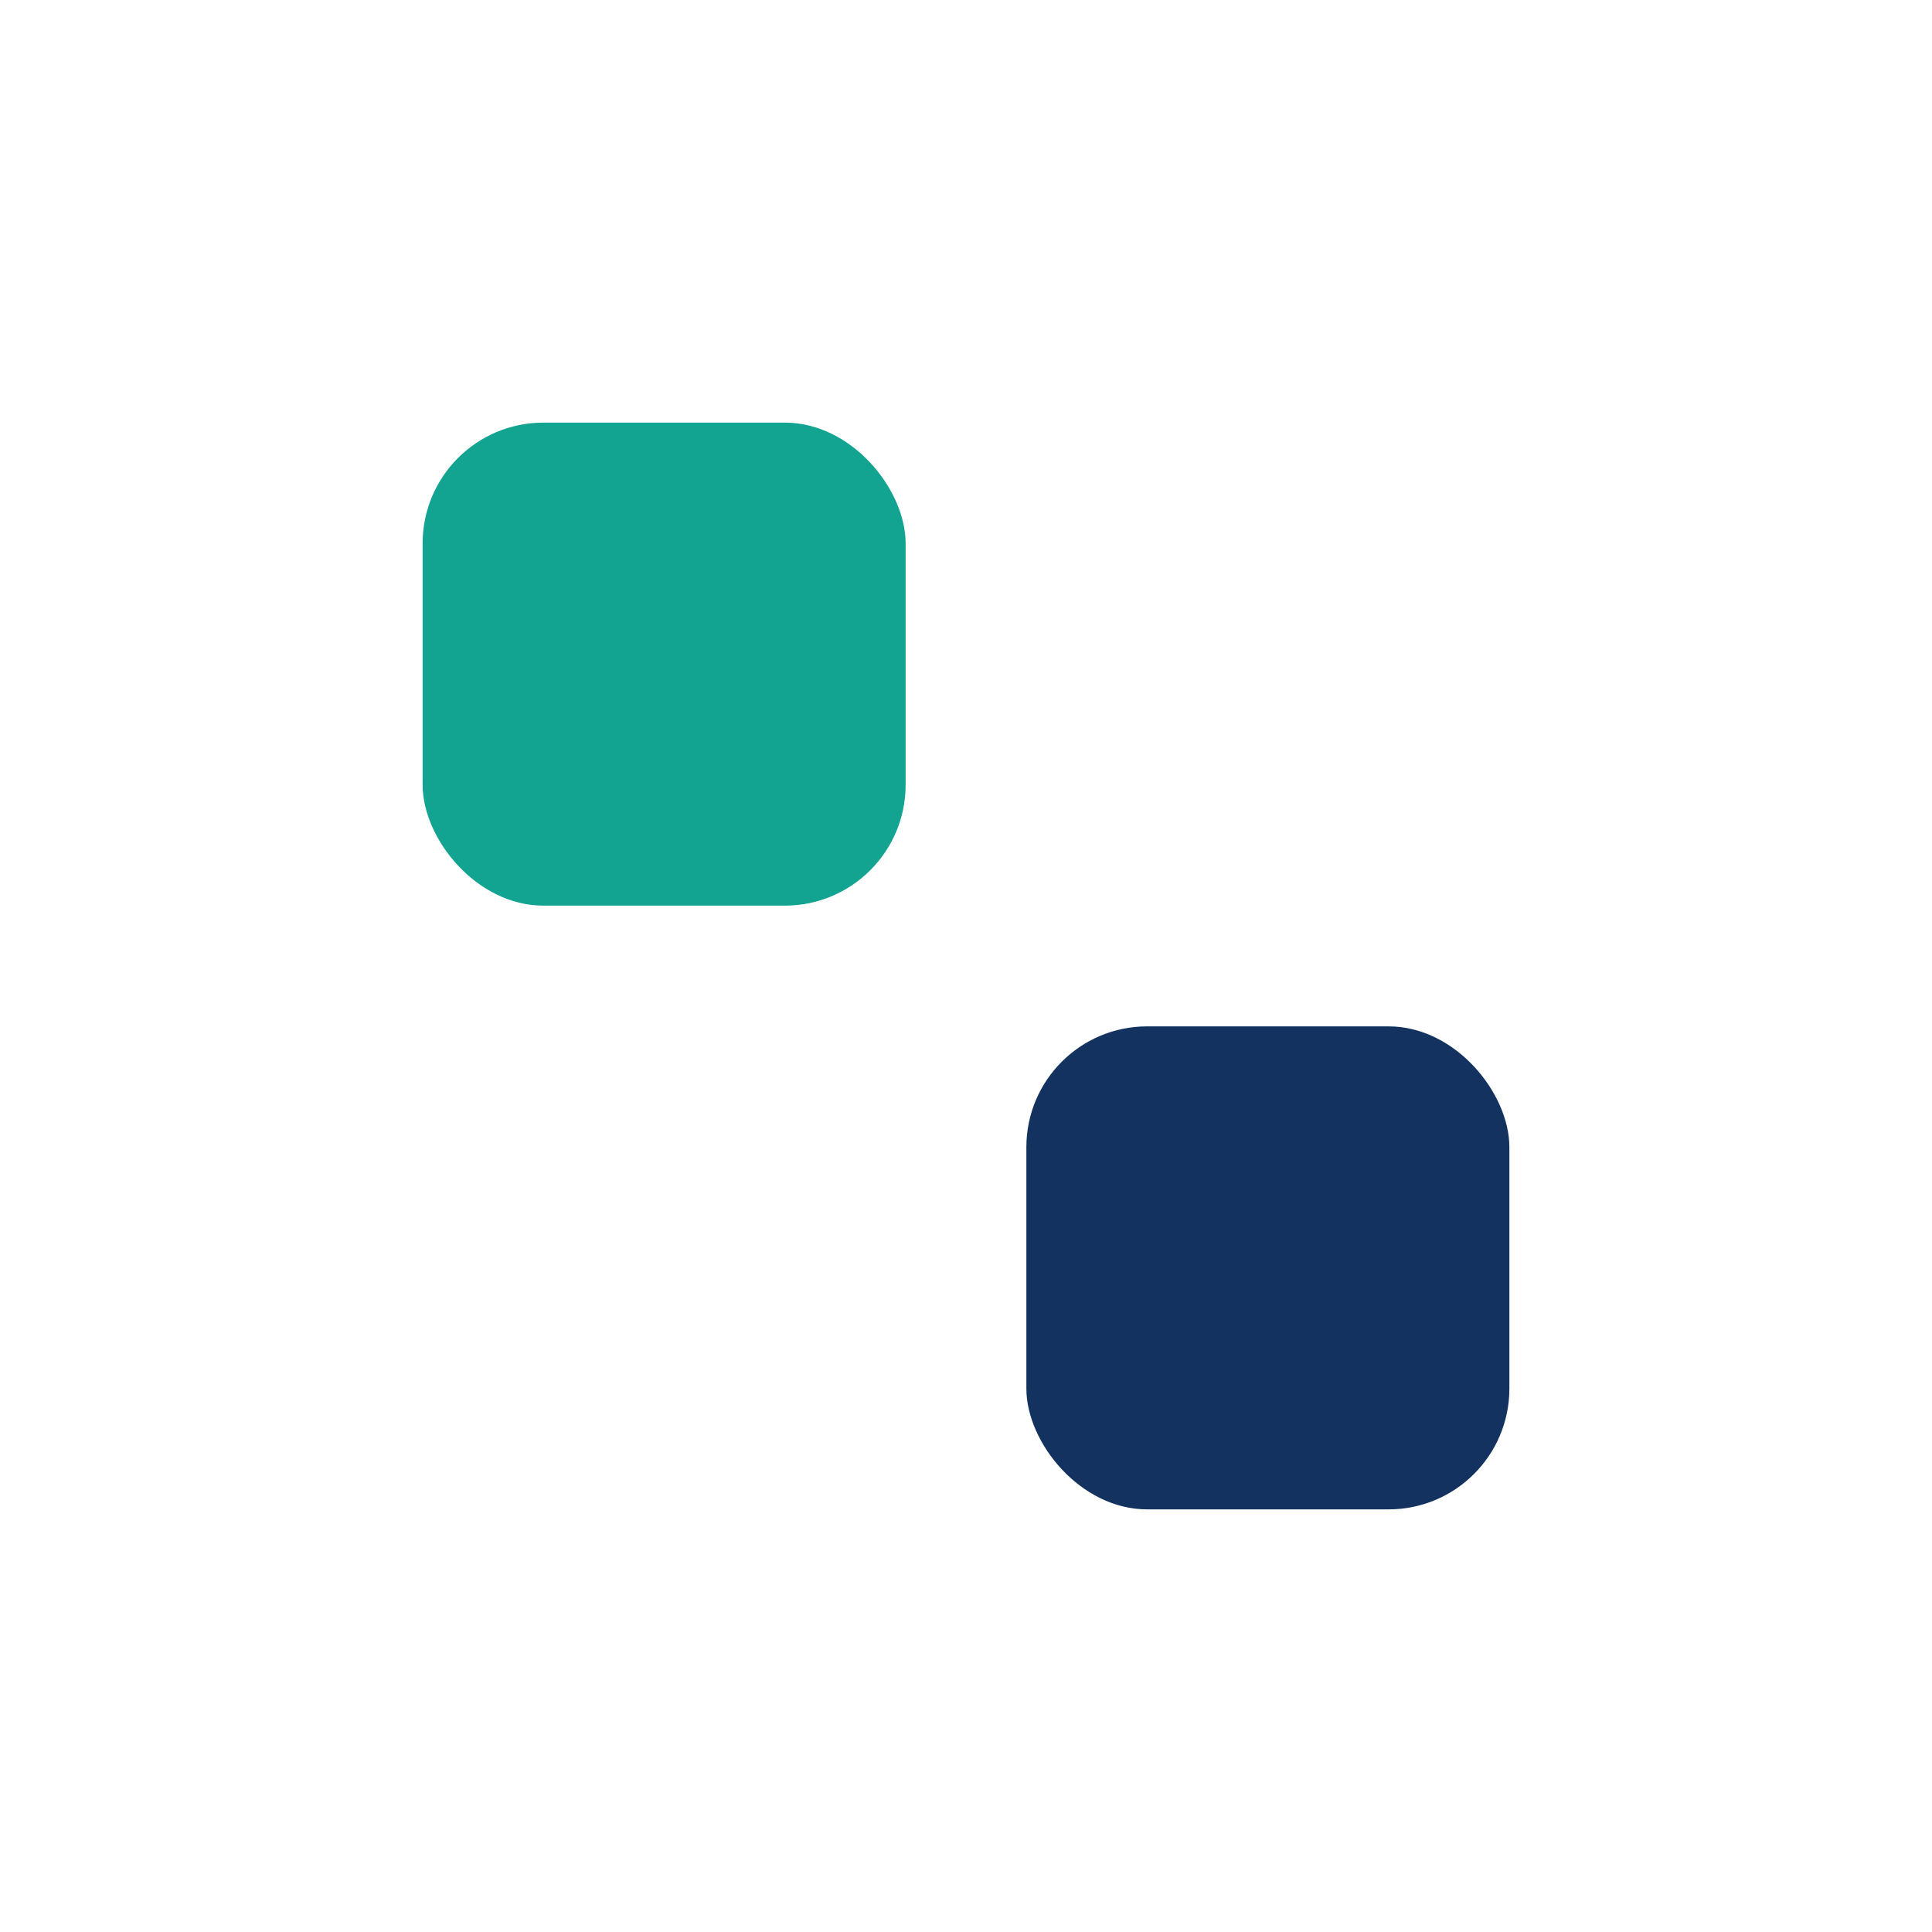 <?xml version="1.0" encoding="UTF-8"?>
<svg xmlns="http://www.w3.org/2000/svg" width="32" height="32" viewBox="0 0 32 32"><rect x="7" y="7" width="8" height="8" rx="2" fill="#12A391"/><rect x="17" y="17" width="8" height="8" rx="2" fill="#13325F"/></svg>